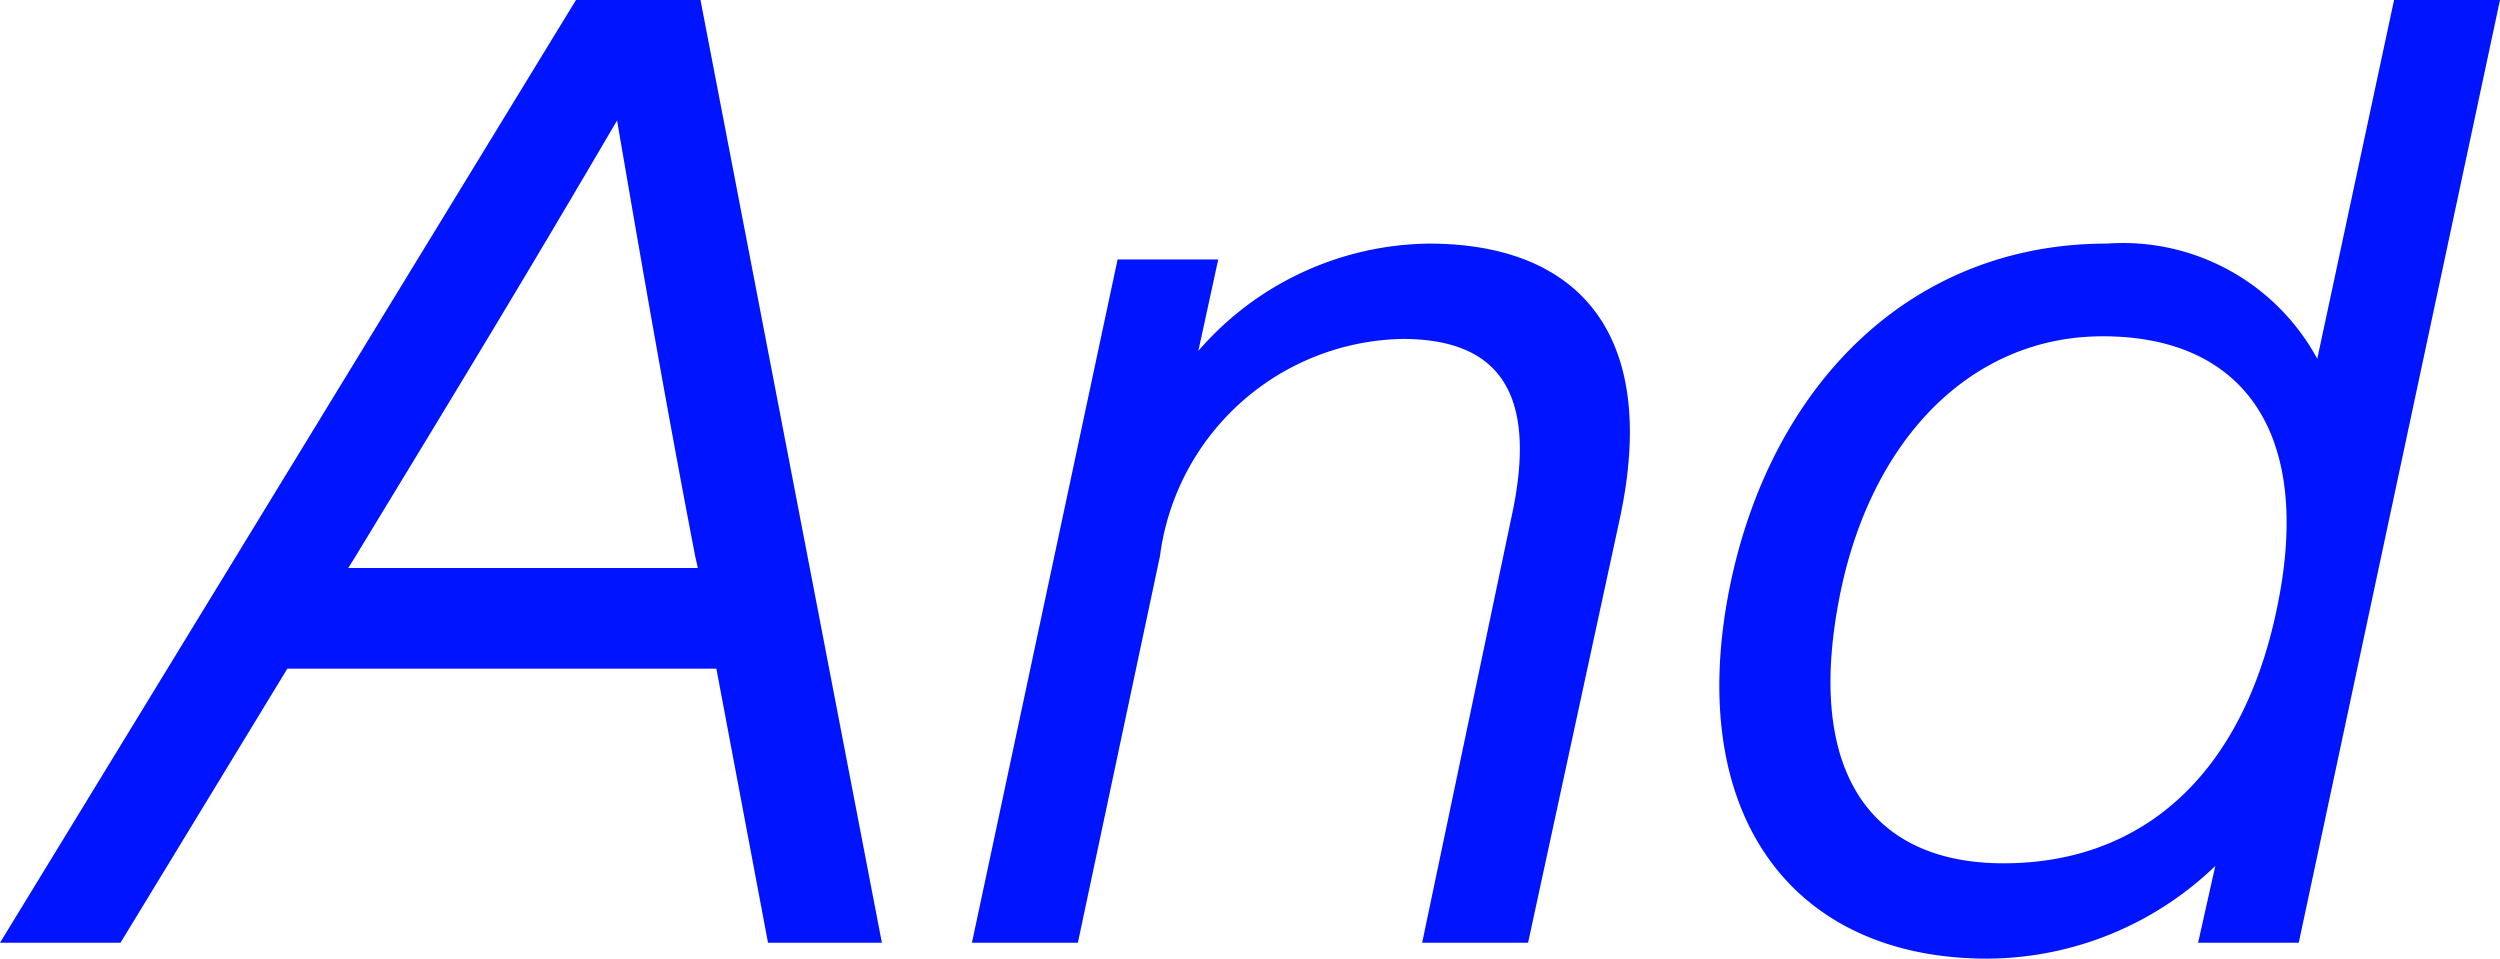<svg xmlns="http://www.w3.org/2000/svg" width="56.64" height="21.719" viewBox="0 0 56.64 21.719">
  <path id="パス_16" data-name="パス 16" d="M16.11,33h2.58L14.58,11.64H11.76L-1.29,33H1.44l3.78-6.21h9.72ZM6.6,24.51l.15-.24c2.37-3.9,3.78-6.21,5.94-9.9.54,3.15,1.11,6.45,1.77,9.87l.06.27Zm24.48-7.35a7.016,7.016,0,0,0-5.22,2.43l.45-2.07H24.03L20.73,33h2.4l1.86-8.76a5.65,5.65,0,0,1,5.49-4.92c1.98,0,3.12.99,2.49,3.96L30.93,33h2.4l2.07-9.57C36.33,19.17,34.44,17.16,31.08,17.16Zm21.87-5.52-1.74,8.13a5.01,5.01,0,0,0-4.77-2.61c-4.41,0-7.56,3.15-8.52,7.68-1.08,5.16,1.32,8.52,5.82,8.52a7.49,7.49,0,0,0,5.16-2.1L48.51,33h2.28l4.56-21.36ZM44.1,31.2c-3,0-4.53-2.07-3.69-6.15.72-3.48,2.97-5.79,5.94-5.79,3.21,0,4.8,2.22,3.93,6.24C49.5,29.16,47.28,31.2,44.1,31.2Z" transform="translate(1.29 -11.641)" fill="#0014ff" style="mix-blend-mode: multiply;isolation: isolate"/>
</svg>
